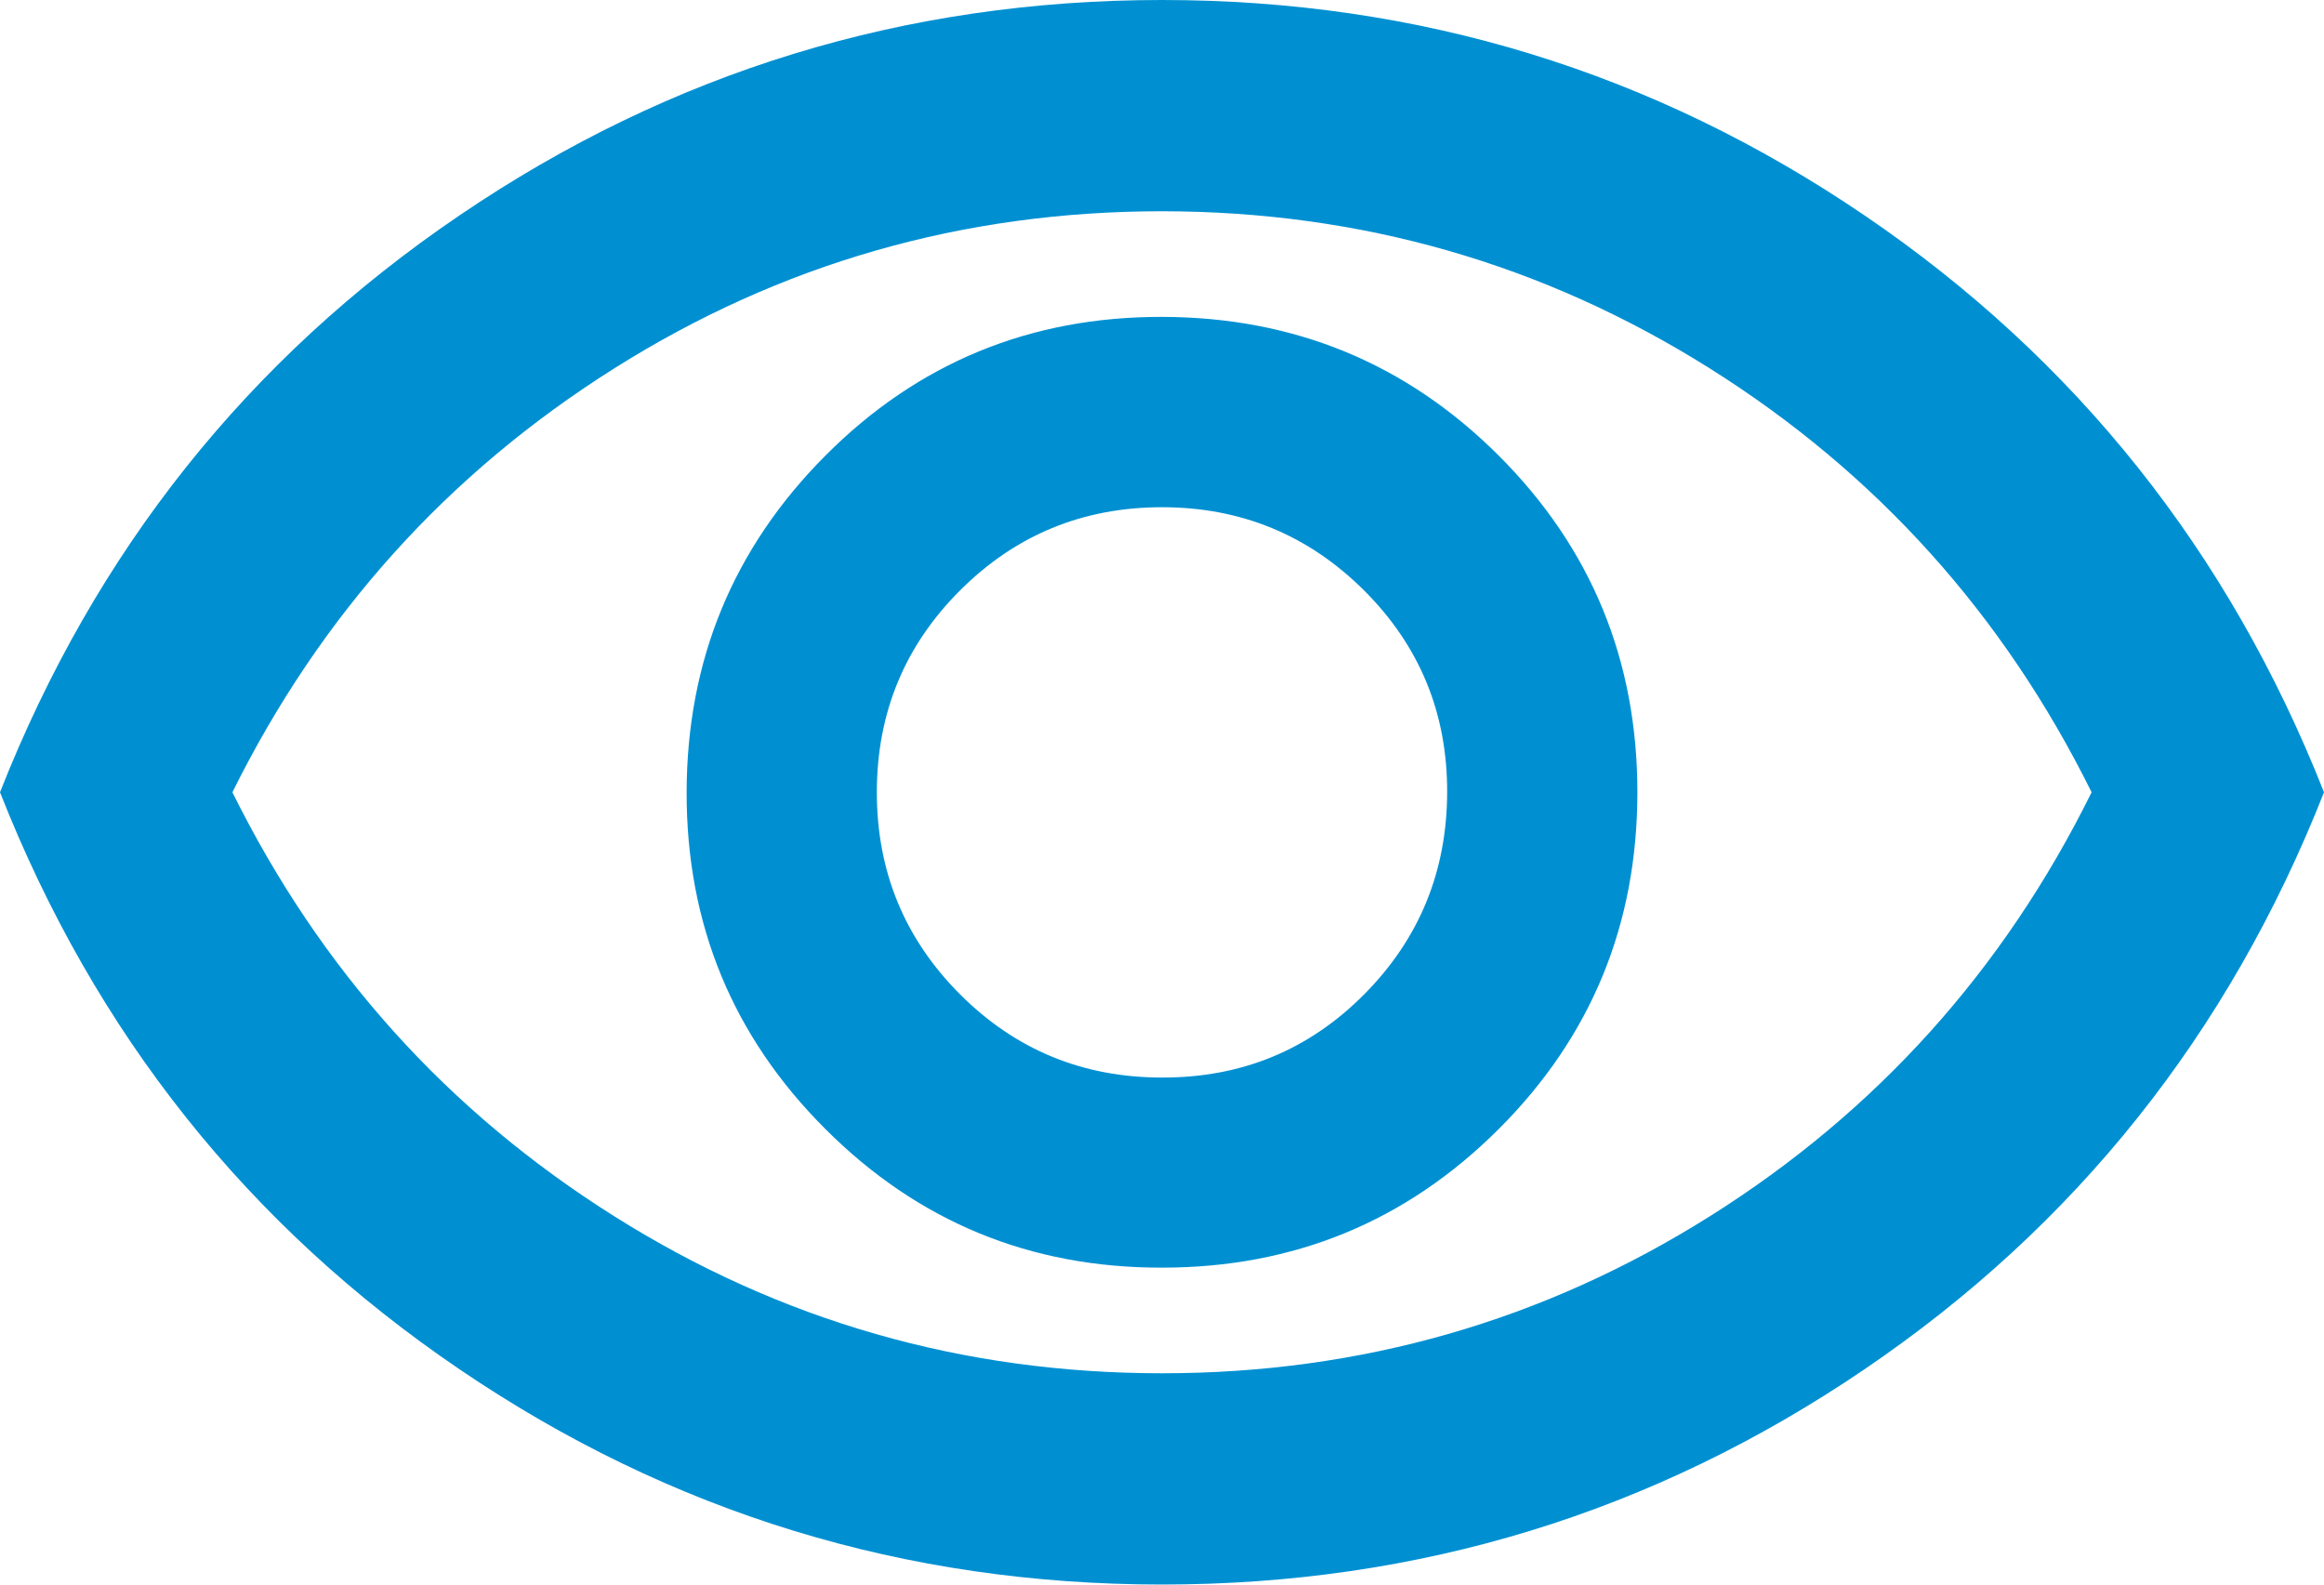<?xml version="1.0" encoding="UTF-8"?>
<svg id="Camada_2" data-name="Camada 2" xmlns="http://www.w3.org/2000/svg" viewBox="0 0 200 136.36">
  <defs>
    <style>
      .cls-1 {
        fill: #0090d2;
      }
    </style>
  </defs>
  <g id="Camada_1-2" data-name="Camada 1">
    <path class="cls-1" d="M100,109.09c11.36,0,21.02-3.98,28.98-11.93,7.96-7.95,11.93-17.61,11.93-28.98,0-11.37-3.98-21.03-11.93-28.97s-17.61-11.92-28.98-11.94-21.03,3.97-28.97,11.94c-7.94,7.97-11.92,17.63-11.94,28.97-.02,11.35,3.96,21.01,11.94,28.98,7.98,7.98,17.63,11.95,28.97,11.93M100,92.73c-6.82,0-12.61-2.39-17.38-7.16-4.77-4.78-7.16-10.57-7.16-17.38,0-6.81,2.38-12.61,7.16-17.38,4.78-4.78,10.58-7.16,17.38-7.16s12.6,2.39,17.39,7.16c4.79,4.78,7.17,10.57,7.15,17.38s-2.4,12.61-7.15,17.39c-4.75,4.78-10.55,7.17-17.39,7.15M100,136.36c-22.12,0-42.27-6.17-60.45-18.52C21.36,105.5,8.18,88.95,0,68.18,8.18,47.42,21.36,30.87,39.55,18.53,57.73,6.18,77.88,0,100,0c22.12,0,42.27,6.17,60.45,18.53,18.18,12.36,31.36,28.91,39.55,49.65-8.18,20.76-21.36,37.31-39.55,49.66-18.18,12.35-38.33,18.52-60.45,18.52M100,118.18c17.12,0,32.84-4.51,47.16-13.52,14.32-9.01,25.27-21.17,32.84-36.48-7.58-15.3-18.52-27.46-32.85-36.47-14.32-9.01-30.04-13.52-47.15-13.53-17.12,0-32.83,4.5-47.15,13.53-14.32,9.02-25.27,21.18-32.85,36.47,7.58,15.3,18.52,27.46,32.85,36.48,14.32,9.02,30.04,13.52,47.15,13.52"/>
  </g>
</svg>
